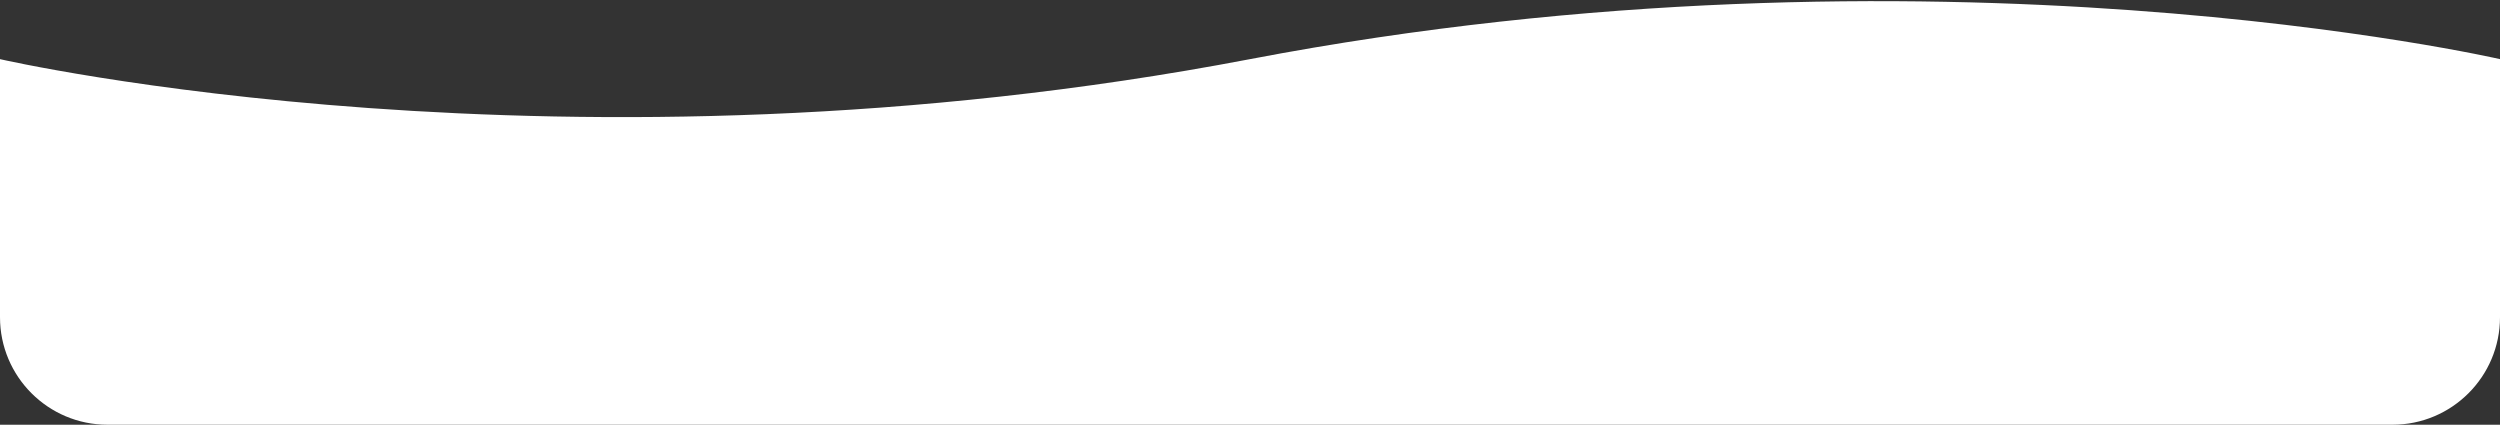<?xml version="1.0" encoding="UTF-8"?> <svg xmlns="http://www.w3.org/2000/svg" width="465" height="79" viewBox="0 0 465 79" fill="none"><rect x="0" y="0" width="465" height="79" fill="#333333" stroke="none"/> <path d="M0 11C0 11 105.5 35.264 232.5 11C359.5 -13.264 465 11 465 11V59C465 70.046 456.046 79 445 79H20C8.954 79 0 70.046 0 59V11Z" fill="white"></path> </svg> 
